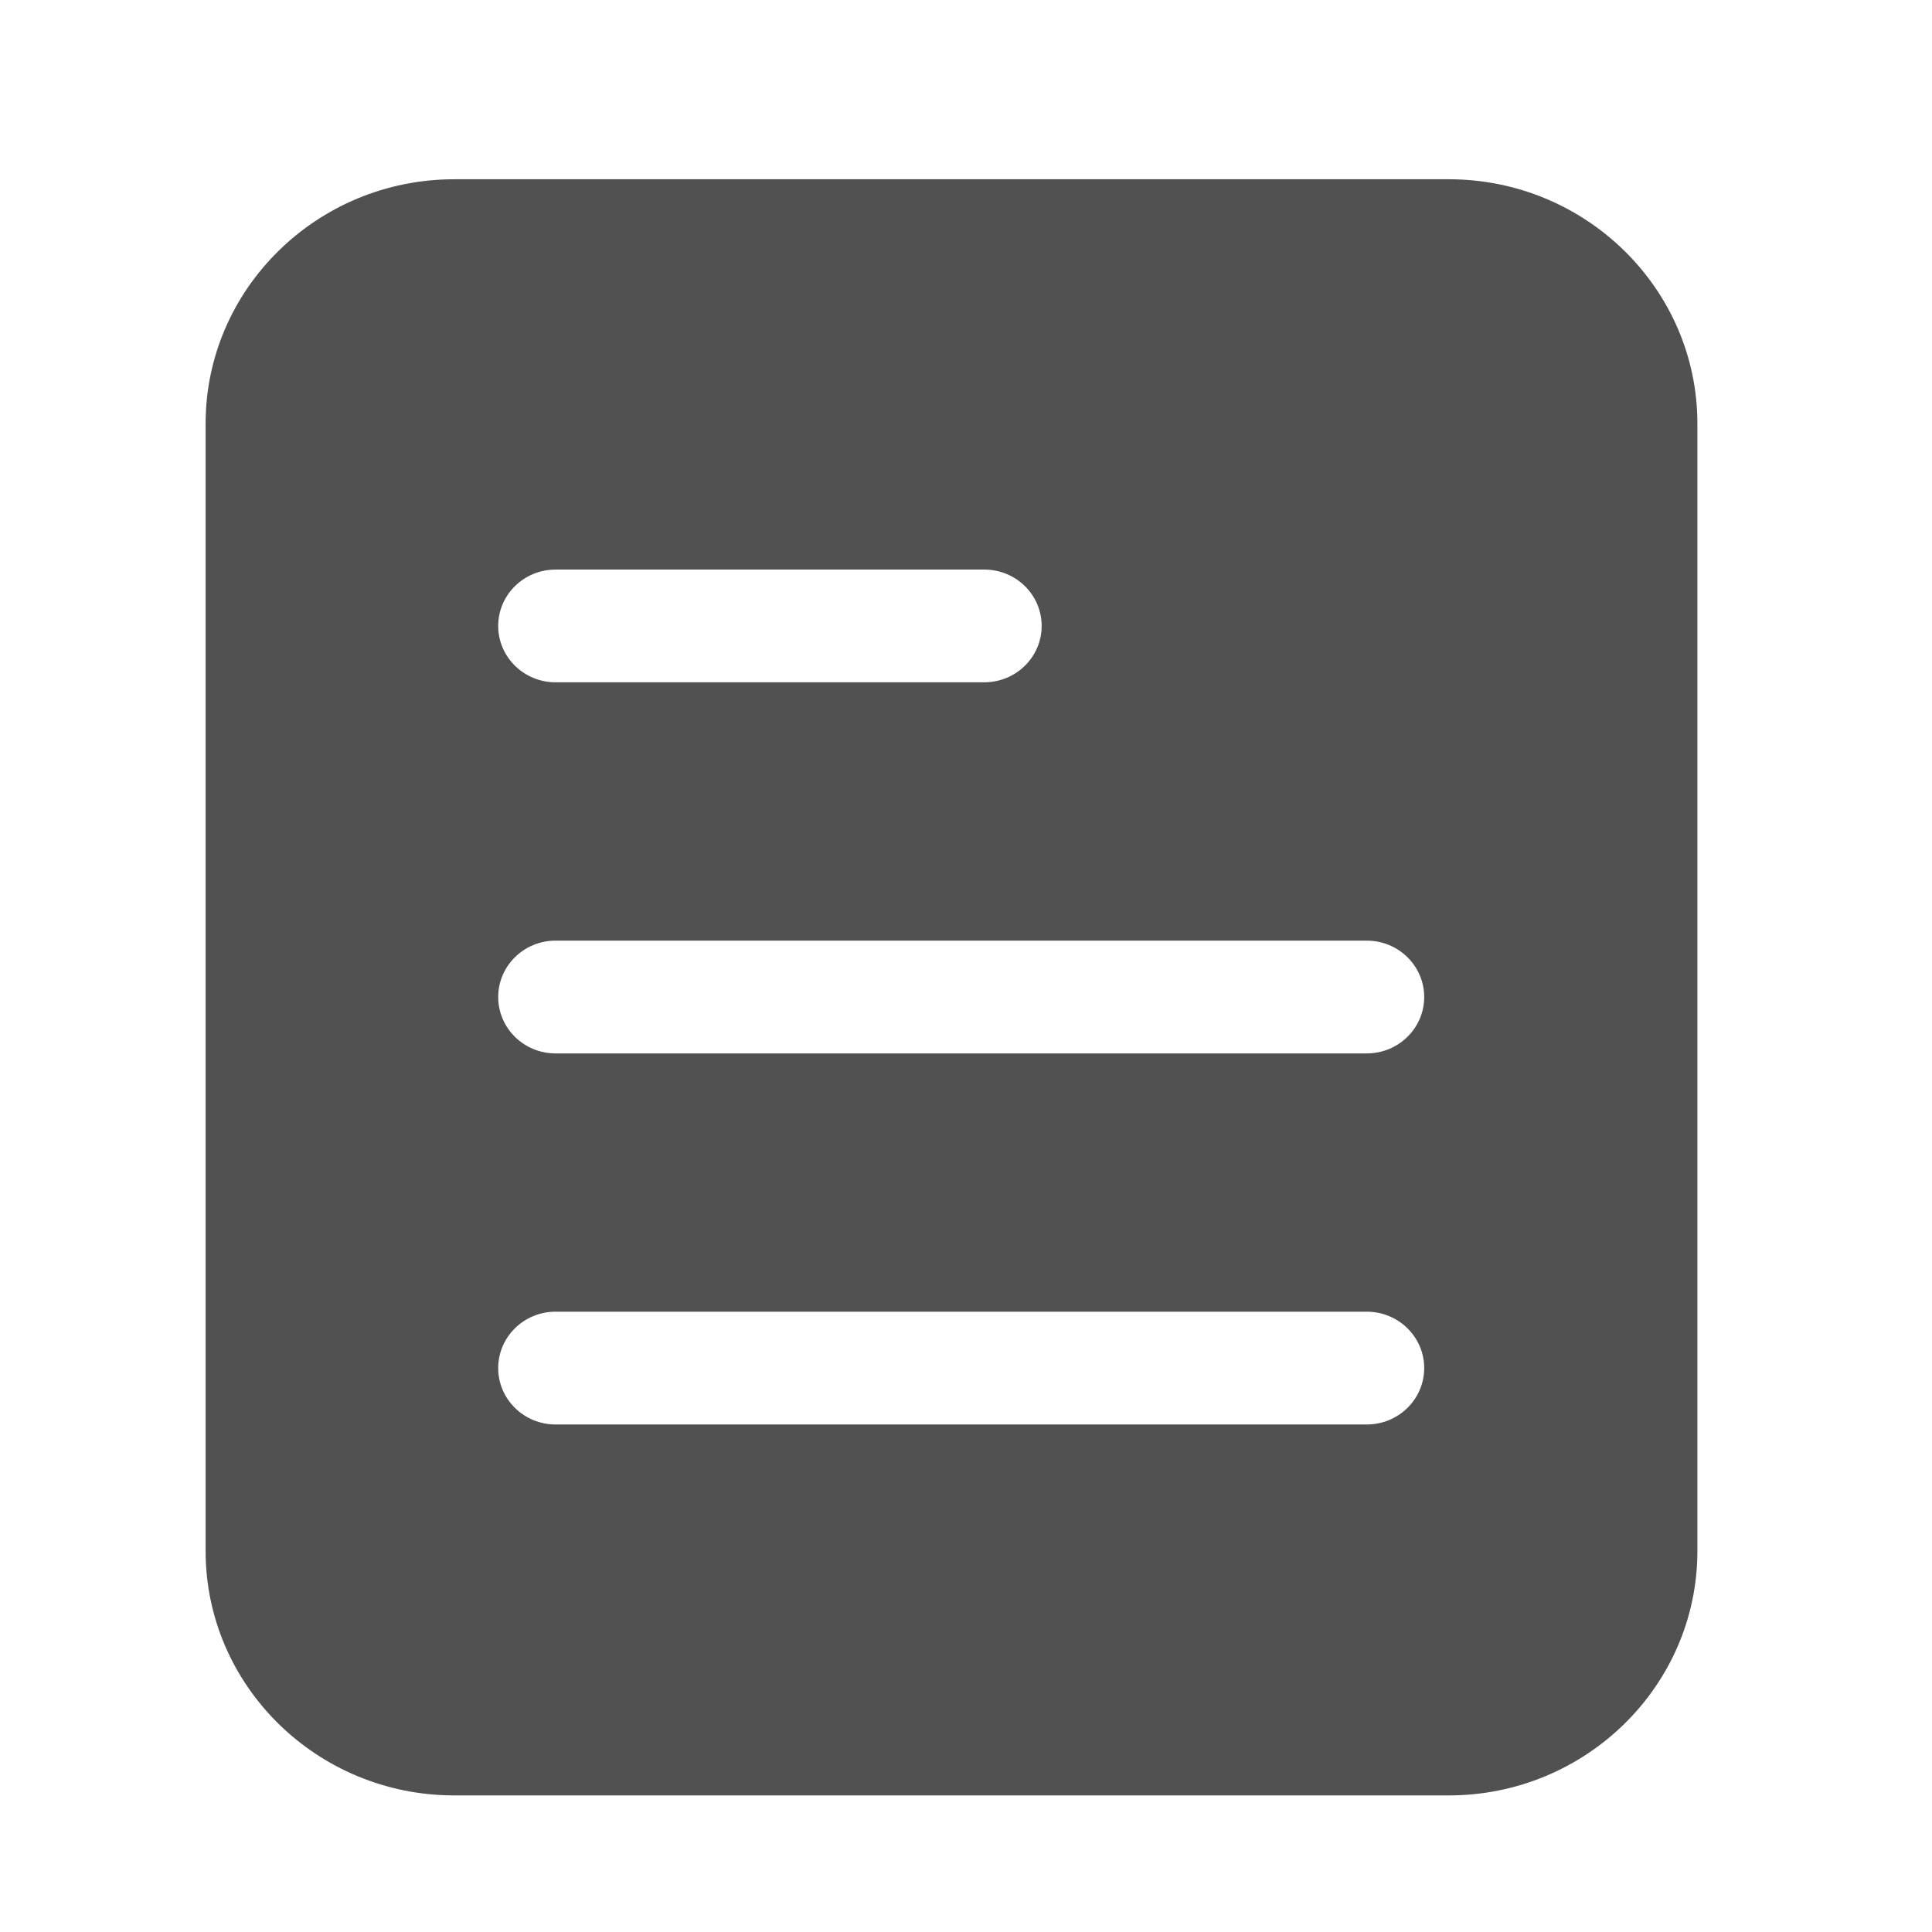 <?xml version="1.0" standalone="no"?><!DOCTYPE svg PUBLIC "-//W3C//DTD SVG 1.1//EN" "http://www.w3.org/Graphics/SVG/1.1/DTD/svg11.dtd"><svg t="1740407163132" class="icon" viewBox="0 0 1024 1024" version="1.1" xmlns="http://www.w3.org/2000/svg" p-id="2736" xmlns:xlink="http://www.w3.org/1999/xlink" width="200" height="200"><path d="M767.877 95.012 240.758 95.012c-72.673 0-131.779 58.102-131.779 129.495l0 597.606c0 71.388 59.1 129.495 131.779 129.495l527.114 0c72.648 0 131.779-58.107 131.779-129.495L899.651 224.507C899.656 153.114 840.525 95.012 767.877 95.012zM294.461 301.885l227.236 0c16.794 0 30.403 13.353 30.403 29.885 0 16.471-13.609 29.86-30.403 29.86L294.461 361.631c-16.788 0-30.403-13.384-30.403-29.86C264.059 315.238 277.668 301.885 294.461 301.885zM724.413 755.005 294.461 755.005c-16.788 0-30.403-13.384-30.403-29.891 0-16.502 13.609-29.891 30.403-29.891l429.957 0c16.794 0 30.438 13.389 30.438 29.891C754.857 741.622 741.212 755.005 724.413 755.005zM724.413 558.331 294.461 558.331c-16.788 0-30.403-13.379-30.403-29.885s13.609-29.891 30.403-29.891l429.957 0c16.794 0 30.438 13.384 30.438 29.891S741.212 558.331 724.413 558.331z" fill="#515151" p-id="2737"></path></svg>